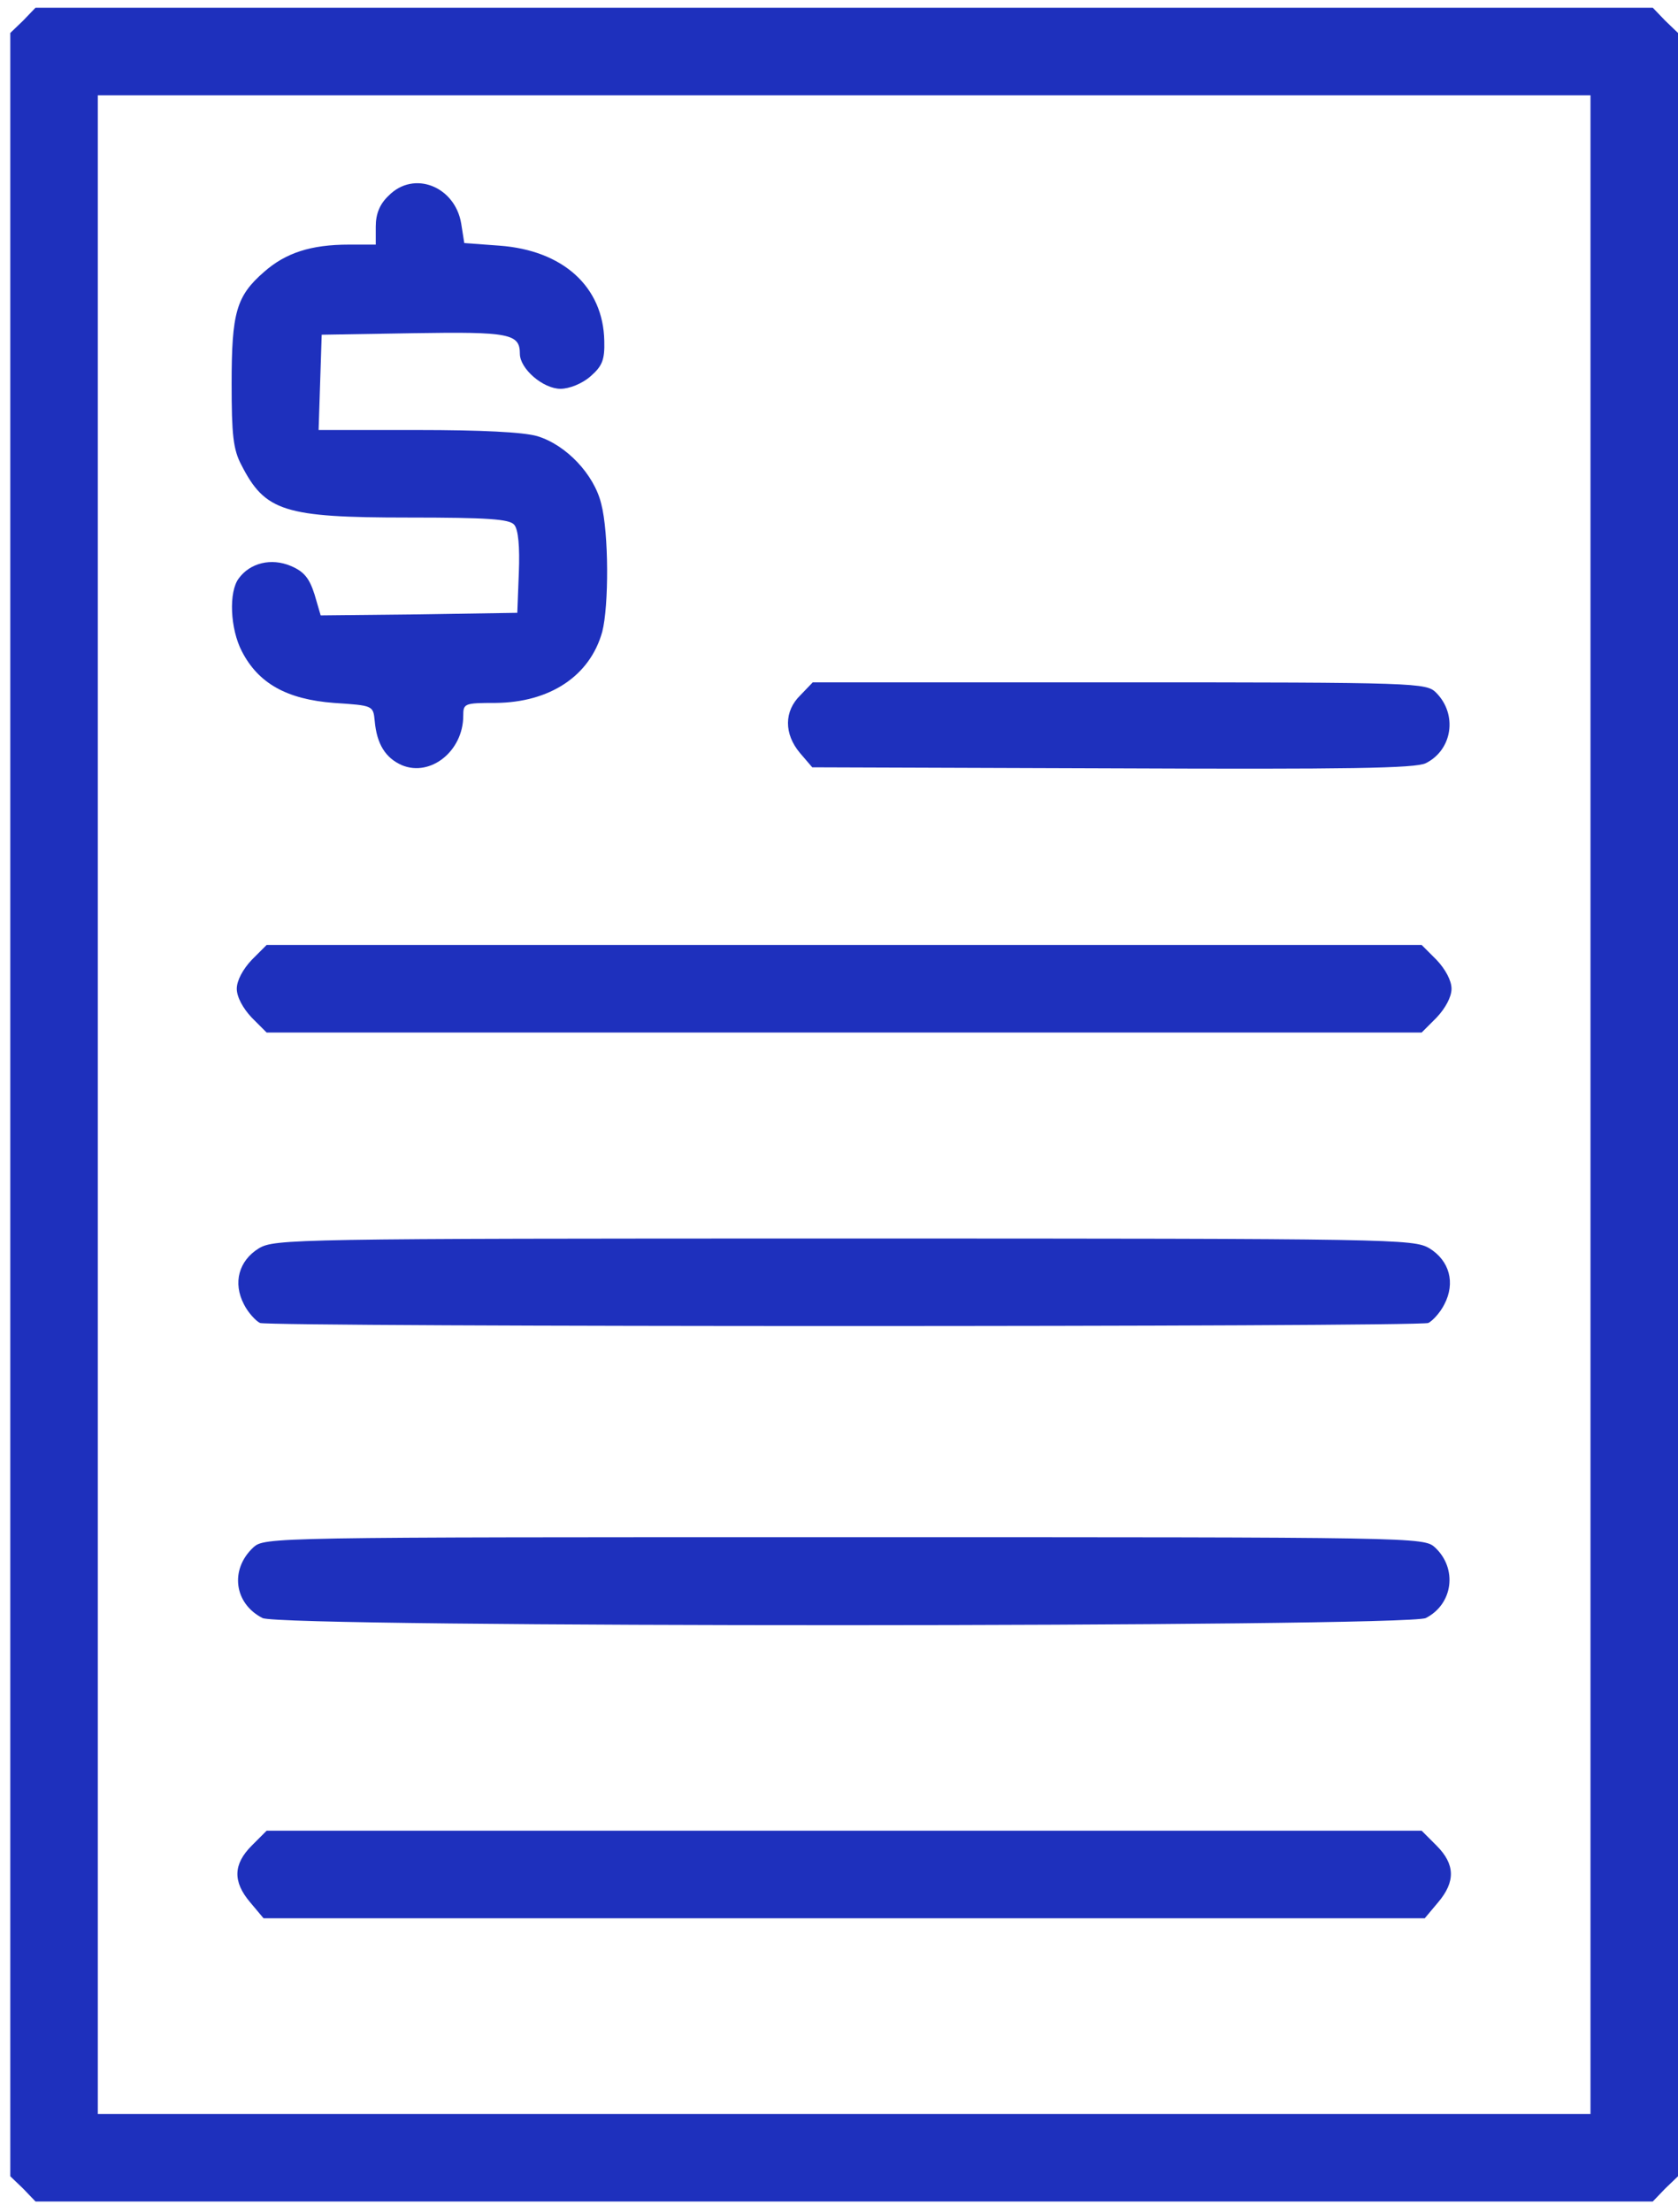 <?xml version="1.0" encoding="UTF-8"?> <svg xmlns="http://www.w3.org/2000/svg" xmlns:xlink="http://www.w3.org/1999/xlink" fill="#1e30bd" version="1.1" x="0px" y="0px" viewBox="0 0 326 429.5" style="enable-background:new 0 0 326 429.5;" xml:space="preserve"> <g transform="translate(0,512) scale(0.1,-0.1)"> <path d="M45,5080l-25-24V2975V894l25-24l24-25h1571h1571l24,25l25,24v2081v2081l-25,24l-24,25H1640H69L45,5080z M3090,2975V1015 H1640H190v1960v1960h1450h1450V2975z"></path> <path d="M755,4740c-17-16-25-35-25-60v-35h-52c-74,0-123-16-165-53c-54-47-63-79-63-217c0-99,3-128,19-158c46-90,83-102,324-102 c155,0,197-3,206-14c8-9,11-43,9-93l-3-78l-191-3l-191-2l-12,41c-10,31-20,44-46,55c-38,16-79,6-101-24c-20-26-17-98,6-142 c32-62,87-93,179-100c76-5,76-5,79-35c4-45,21-72,53-86c56-23,119,28,119,96c0,24,2,25,63,25c105,1,183,52,207,138 c13,50,13,192-2,249c-14,57-68,114-124,131c-27,8-111,12-233,12H619l3,93l3,92l179,3c186,3,206-1,206-40c0-29,45-68,79-68 c17,0,42,10,58,24c23,20,28,32,27,69c-2,105-80,176-204,185l-68,5l-6,38C884,4758,804,4790,755,4740z"></path> <path d="M1555,3770c-32-31-32-75-1-112l24-28l584-2c457-2,588,0,608,10c52,26,62,95,20,137c-19,19-36,20-615,20h-596L1555,3770z"></path> <path d="M489,3256c-17-18-29-40-29-56s12-38,29-56l29-29h1122h1122l29,29c17,18,29,40,29,56s-12,38-29,56l-29,29H1640H518L489,3256 z"></path> <path d="M503,2696c-39-24-51-67-29-109c8-16,23-32,31-36c22-8,2248-8,2270,0c8,4,23,20,31,36c22,42,10,85-29,109 c-31,18-64,19-1137,19S534,2714,503,2696z"></path> <path d="M492,2115c-46-43-37-109,18-137c37-19,2224-18,2260,0c53,27,62,96,18,137c-22,20-30,20-1148,20S514,2135,492,2115z"></path> <path d="M489,1536c-36-36-37-70-3-110l26-31h1128h1128l26,31c34,40,33,74-3,110l-29,29H1640H518L489,1536z"></path> </g> </svg> 